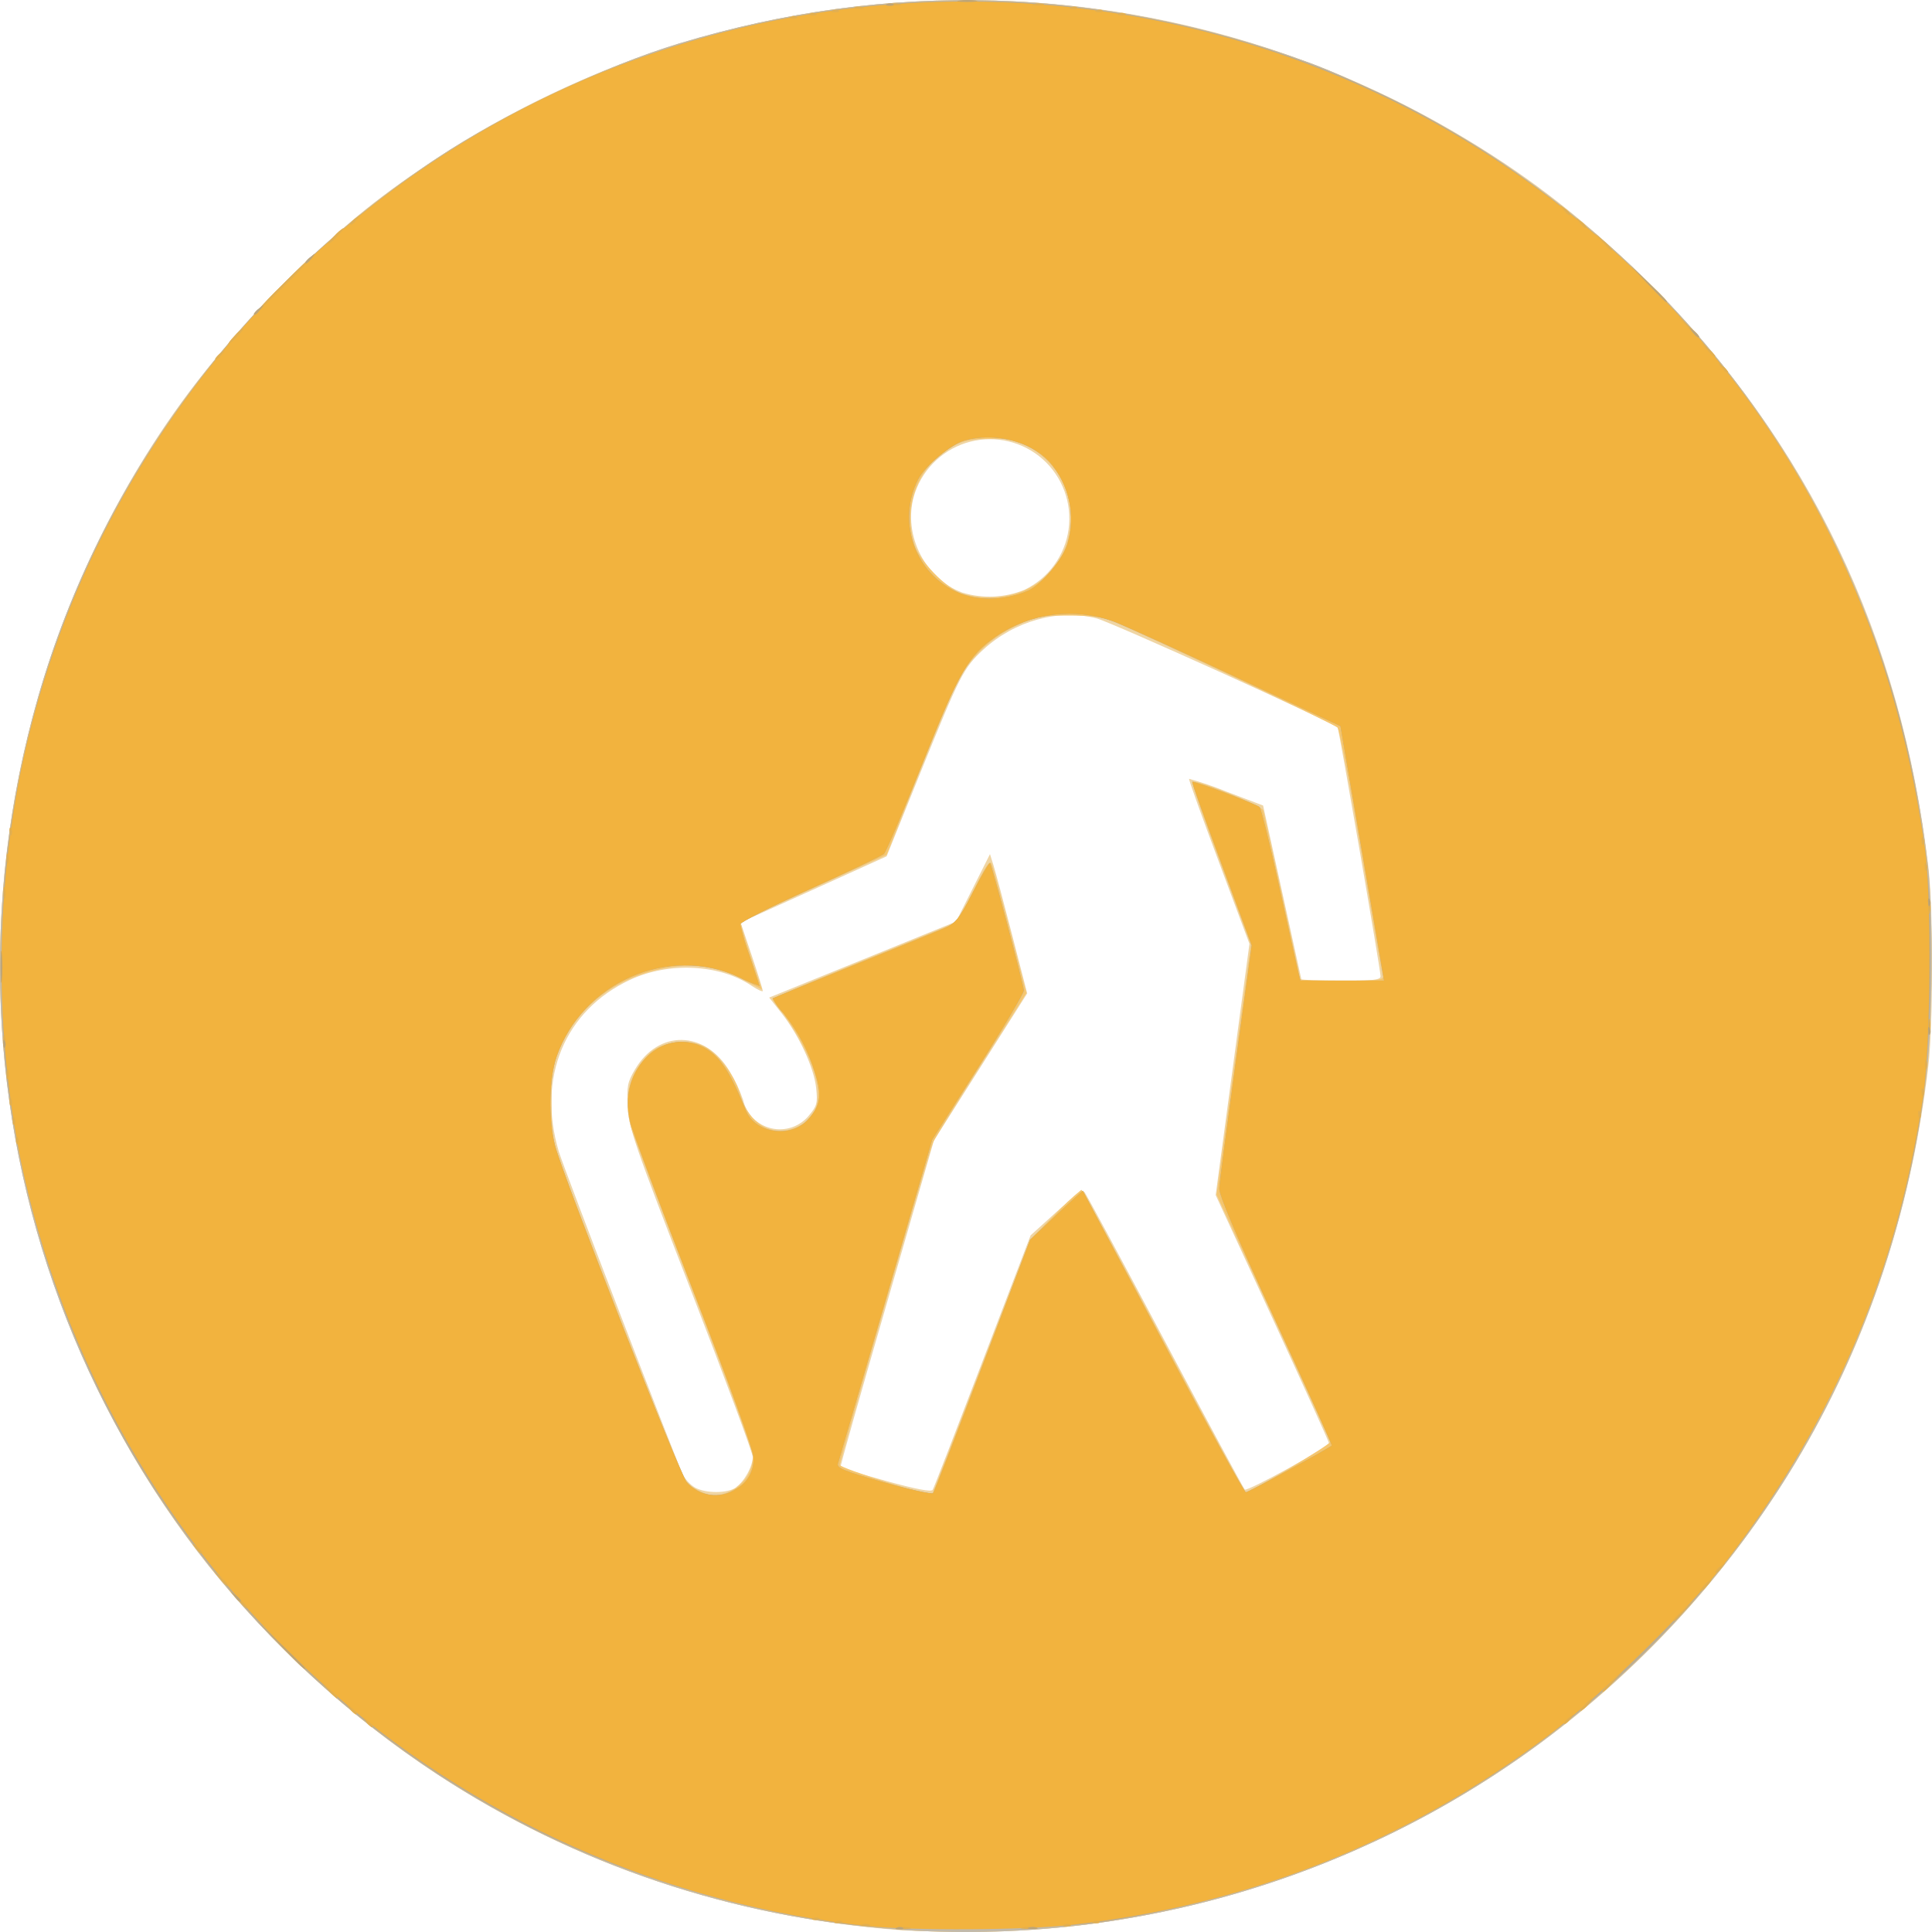 <svg width="75" height="75" viewBox="0 0 75 75" fill="none" xmlns="http://www.w3.org/2000/svg">
<path d="M34.821 74.917C25.414 74.179 16.934 70.191 10.474 63.474C7.813 60.749 5.603 57.618 3.926 54.198C1.079 48.473 -0.258 42.116 0.042 35.73C0.342 29.344 2.27 23.14 5.642 17.707C7.112 15.344 8.693 13.378 10.917 11.152C13.273 8.792 14.416 7.842 16.734 6.293C22.656 2.352 29.577 0.174 36.691 0.015C43.804 -0.144 50.816 1.721 56.909 5.394C59.575 7.004 61.62 8.616 64.041 11.032C70.205 17.174 73.81 24.71 74.858 33.642C75.048 35.25 75.048 39.774 74.858 41.384C74.168 47.255 72.322 52.617 69.376 57.314C63.317 66.971 53.443 73.275 42.087 74.723C40.254 74.955 36.579 75.056 34.829 74.917H34.821ZM28.57 57.735C28.903 57.504 29.221 56.922 29.221 56.553C29.221 56.406 28.14 53.494 26.819 50.084C24.64 44.455 24.413 43.798 24.37 42.979C24.326 42.16 24.36 42.01 24.646 41.522C25.561 39.964 27.36 39.99 28.32 41.579C28.537 41.933 28.714 42.31 28.848 42.703C28.909 42.971 29.044 43.215 29.238 43.41C29.433 43.604 29.677 43.74 29.945 43.801C30.213 43.863 30.492 43.848 30.752 43.758C31.011 43.668 31.24 43.506 31.412 43.292C31.712 42.936 31.745 42.818 31.682 42.238C31.602 41.452 31.016 40.192 30.349 39.344L29.859 38.725L33.488 37.252L37.115 35.776L37.773 34.466L38.431 33.155L38.566 33.585C38.642 33.823 38.966 35.039 39.29 36.289L39.876 38.563L38.065 41.421L36.254 44.276L34.421 50.615C33.408 54.102 32.6 56.966 32.622 56.981C32.644 56.996 33.441 57.224 34.393 57.489C35.559 57.81 36.151 57.925 36.206 57.835C36.261 57.745 37.124 55.504 38.147 52.83L40.008 47.956L40.999 47.057C41.556 46.557 42.035 46.208 42.095 46.269C42.155 46.331 43.558 48.934 45.218 52.06C46.877 55.187 48.273 57.78 48.322 57.823C48.418 57.913 51.587 56.173 51.592 56.028C51.592 55.978 50.604 53.79 49.393 51.166L47.192 46.394L47.847 41.517L48.503 36.639L47.314 33.453C46.659 31.702 46.139 30.253 46.157 30.232C46.651 30.37 47.137 30.536 47.612 30.731L49.033 31.269L49.783 34.672L50.531 38.074H52.062C53.295 38.074 53.593 38.041 53.593 37.899C53.593 37.641 51.975 28.299 51.927 28.242C51.719 28.032 43.143 24.151 42.563 24.003C41.099 23.626 39.385 24.103 38.172 25.218C37.405 25.926 37.259 26.217 35.736 29.98L34.419 33.242L32.107 34.291C30.836 34.867 29.559 35.443 29.275 35.571L28.748 35.804L29.181 37.088C29.418 37.793 29.613 38.42 29.613 38.467C29.613 38.514 29.415 38.429 29.171 38.264C27.933 37.431 25.972 37.33 24.459 38.037C21.92 39.224 20.839 41.825 21.691 44.698C21.877 45.324 26.161 56.48 26.5 57.222C26.609 57.439 26.776 57.621 26.982 57.748C27.412 57.983 28.245 57.976 28.587 57.737L28.57 57.735ZM39.774 22.895C40.23 22.675 40.624 22.346 40.921 21.937C41.219 21.529 41.411 21.053 41.482 20.552C41.552 20.052 41.497 19.541 41.323 19.067C41.149 18.592 40.86 18.168 40.483 17.831C40.106 17.494 39.651 17.256 39.16 17.136C38.668 17.017 38.155 17.02 37.665 17.146C37.175 17.272 36.724 17.517 36.351 17.859C35.978 18.201 35.695 18.629 35.528 19.106C34.991 20.623 35.849 22.454 37.36 23.005C38.154 23.247 39.006 23.208 39.774 22.895Z" fill="#EFD5A4"/>
<path d="M34.909 74.905C28.511 74.463 22.334 72.385 16.972 68.869C3.123 59.738 -3.076 43.013 1.477 27.076C3.895 18.613 9.446 11.107 16.972 6.135C19.559 4.413 23.496 2.554 26.367 1.686C34.531 -0.782 42.747 -0.528 50.839 2.44C52.727 3.131 56.126 4.868 57.958 6.078C67.522 12.369 73.508 22.125 74.838 33.583C75.058 35.47 75.026 39.792 74.779 41.815C73.505 52.285 68.228 61.376 59.768 67.677C52.603 72.963 43.79 75.527 34.906 74.91L34.909 74.905ZM28.396 57.861C28.641 57.74 28.848 57.555 28.995 57.325C29.142 57.095 29.223 56.829 29.23 56.556C29.23 56.34 28.195 53.482 26.93 50.207C25.666 46.932 24.568 44.027 24.493 43.752C24.18 42.597 24.422 41.643 25.219 40.888C25.737 40.397 26.83 40.295 27.445 40.681C27.98 41.014 28.538 41.805 28.748 42.523C29.07 43.629 29.971 44.155 30.887 43.772C31.887 43.353 32.023 42.379 31.297 40.848C31.05 40.326 30.753 39.829 30.411 39.364C30.25 39.183 30.105 38.988 29.979 38.782C29.979 38.75 31.602 38.064 33.585 37.257L37.192 35.788L37.798 34.551C38.266 33.6 38.43 33.365 38.501 33.538C38.551 33.662 38.875 34.84 39.219 36.158L39.844 38.552L38.095 41.308C37.132 42.823 36.29 44.19 36.222 44.345C36.056 44.726 32.6 56.676 32.6 56.866C32.6 56.992 36.099 58.101 36.189 58.005C36.207 57.986 37.069 55.757 38.103 53.048L39.986 48.124L40.944 47.157C41.266 46.81 41.611 46.486 41.978 46.188C42.019 46.188 43.455 48.829 45.167 52.057C46.88 55.286 48.316 57.926 48.36 57.926C48.543 57.926 51.654 56.077 51.634 55.977C51.622 55.917 50.626 53.73 49.423 51.121L47.228 46.373L47.895 41.526L48.561 36.679L47.395 33.543C46.752 31.818 46.252 30.38 46.284 30.352C46.397 30.237 48.978 31.267 49.031 31.449C49.099 31.674 50.474 37.932 50.474 38.012C50.474 38.042 51.209 38.067 52.107 38.067C53.606 38.067 53.735 38.049 53.678 37.849C53.643 37.729 53.265 35.551 52.835 33.011C52.405 30.47 52.002 28.323 51.922 28.244C51.8 28.11 44.374 24.597 43.165 24.099C42.82 23.958 42.293 23.895 41.477 23.895C40.402 23.895 40.211 23.931 39.453 24.291C38.449 24.758 37.631 25.549 37.13 26.537C36.93 26.938 36.239 28.598 35.592 30.227L34.418 33.185L31.605 34.459C30.059 35.158 28.773 35.748 28.75 35.768C28.726 35.788 28.901 36.392 29.141 37.11L29.579 38.415L28.913 38.064C28.005 37.557 26.949 37.381 25.926 37.565C24.038 37.881 22.572 38.935 21.804 40.545C21.43 41.334 21.405 41.474 21.407 42.761C21.407 43.775 21.469 44.315 21.642 44.821C22.142 46.269 26.37 57.142 26.549 57.414C26.744 57.717 27.363 58.045 27.758 58.053C27.978 58.03 28.192 57.968 28.39 57.87L28.396 57.861ZM39.786 22.914C40.279 22.69 40.703 22.339 41.014 21.897C41.325 21.454 41.513 20.937 41.557 20.398C41.616 19.797 41.5 19.192 41.223 18.655C40.946 18.119 40.519 17.674 39.994 17.374C39.494 17.078 39.271 17.028 38.468 17.031C37.755 17.031 37.412 17.098 37.032 17.299C35.661 18.032 35.032 19.585 35.496 21.129C35.684 21.765 36.73 22.847 37.343 23.04C38.147 23.285 39.011 23.242 39.786 22.919V22.914Z" fill="#F5C66F"/>
<path d="M34.909 74.905C28.511 74.463 22.334 72.385 16.972 68.869C3.123 59.738 -3.076 43.013 1.477 27.076C3.895 18.613 9.446 11.107 16.972 6.135C19.559 4.413 23.496 2.554 26.367 1.686C34.531 -0.782 42.747 -0.528 50.839 2.44C52.727 3.131 56.126 4.868 57.958 6.078C67.522 12.369 73.508 22.125 74.838 33.583C75.058 35.47 75.026 39.792 74.779 41.815C73.505 52.285 68.228 61.376 59.768 67.677C52.603 72.963 43.79 75.527 34.906 74.91L34.909 74.905ZM28.558 57.812C28.783 57.694 28.968 57.513 29.091 57.291C29.214 57.07 29.27 56.817 29.251 56.564C29.251 56.293 28.345 53.794 26.939 50.172C25.669 46.901 24.561 43.935 24.476 43.58C24.269 42.721 24.399 41.959 24.863 41.322C25.542 40.383 26.679 40.17 27.567 40.815C28.038 41.156 28.421 41.787 28.953 43.101C29.316 44 30.702 44.205 31.37 43.457C31.854 42.916 31.919 42.531 31.66 41.711C31.407 40.842 30.984 40.033 30.414 39.33C30.251 39.158 30.111 38.966 29.997 38.758C30.017 38.742 31.384 38.181 33.033 37.515C34.683 36.849 36.285 36.194 36.594 36.061C37.108 35.841 37.209 35.72 37.77 34.636C38.103 33.985 38.406 33.47 38.436 33.505C38.503 33.573 39.728 38.196 39.746 38.449C39.746 38.552 38.955 39.901 37.971 41.446L36.185 44.253L34.388 50.435C33.4 53.837 32.563 56.711 32.528 56.821C32.475 56.987 32.793 57.117 34.303 57.54C35.314 57.825 36.179 58.015 36.224 57.963C36.269 57.911 37.133 55.677 38.147 52.998L39.989 48.128L41.005 47.165C41.564 46.637 42.03 46.216 42.038 46.229C42.047 46.243 43.448 48.882 45.149 52.092C46.85 55.302 48.298 57.93 48.366 57.93C48.463 57.93 51.52 56.265 51.699 56.115C51.72 56.096 50.742 53.925 49.524 51.286C48.015 48.026 47.315 46.378 47.332 46.124C47.343 45.918 47.633 43.714 47.973 41.224L48.593 36.699L47.427 33.545C46.782 31.808 46.26 30.373 46.287 30.353C46.335 30.302 48.768 31.212 48.896 31.331C48.955 31.384 49.301 32.782 49.664 34.439C50.028 36.096 50.361 37.59 50.402 37.759L50.481 38.069H53.728L53.651 37.601C53.61 37.343 53.23 35.12 52.807 32.661L52.037 28.189L48.038 26.311C45.839 25.278 43.688 24.299 43.256 24.134C42.502 23.857 41.693 23.764 40.896 23.863C40.098 23.962 39.336 24.25 38.673 24.704C37.595 25.445 37.24 26.059 35.801 29.662C35.064 31.504 34.396 33.074 34.316 33.147C34.236 33.22 32.947 33.835 31.45 34.511C29.954 35.187 28.733 35.801 28.733 35.881C28.833 36.306 28.959 36.724 29.108 37.133C29.314 37.743 29.483 38.255 29.483 38.274C29.207 38.178 28.938 38.063 28.678 37.929C25.969 36.662 22.598 38.137 21.604 41.026C21.309 41.884 21.28 43.452 21.542 44.455C21.855 45.657 26.374 57.224 26.657 57.533C26.889 57.803 27.21 57.979 27.562 58.029C27.914 58.08 28.272 58 28.57 57.806L28.558 57.812ZM39.941 22.915C40.479 22.637 41.274 21.685 41.44 21.116C41.604 20.567 41.626 19.986 41.503 19.428C41.38 18.869 41.116 18.351 40.737 17.922C39.986 17.121 38.608 16.775 37.448 17.098C36.927 17.243 35.916 18.085 35.651 18.596C34.669 20.493 35.794 22.834 37.857 23.195C38.562 23.299 39.283 23.203 39.936 22.917L39.941 22.915Z" fill="#C2BAAB"/>
<path d="M33.118 74.724C28.423 74.131 23.406 72.531 19.574 70.404C14.742 67.767 10.547 64.102 7.288 59.666C3.555 54.653 1.17 48.642 0.291 42.017C-0.004 39.817 -0.006 35.273 0.291 33.026C1.067 27.055 2.993 21.797 6.167 16.978C16.43 1.376 36.372 -4.291 53.401 3.544C57.123 5.258 60.922 7.937 64.023 11.037C66.917 13.903 69.307 17.236 71.091 20.897C73.158 25.107 74.248 28.82 74.778 33.447C75.062 35.944 74.971 40.645 74.589 43.114C74.005 46.894 72.844 50.562 71.145 53.99C69.101 58.207 66.267 61.994 62.797 65.146C57.265 70.204 50.546 73.388 42.842 74.602C41.009 74.893 35.062 74.963 33.118 74.719V74.724ZM28.558 57.812C28.783 57.694 28.968 57.513 29.091 57.291C29.214 57.07 29.27 56.817 29.251 56.564C29.251 56.293 28.345 53.794 26.939 50.172C25.669 46.901 24.561 43.935 24.476 43.58C24.269 42.721 24.399 41.959 24.863 41.323C25.542 40.383 26.679 40.17 27.567 40.815C28.038 41.156 28.421 41.787 28.953 43.101C29.316 44 30.702 44.205 31.37 43.457C31.854 42.916 31.919 42.531 31.66 41.711C31.407 40.842 30.983 40.033 30.414 39.33C30.251 39.158 30.111 38.966 29.997 38.758C30.017 38.742 31.384 38.181 33.033 37.515C34.683 36.849 36.285 36.194 36.594 36.061C37.108 35.841 37.208 35.72 37.77 34.636C38.103 33.985 38.406 33.47 38.436 33.505C38.503 33.573 39.728 38.196 39.746 38.449C39.746 38.552 38.955 39.901 37.971 41.446L36.185 44.253L34.388 50.435C33.4 53.837 32.563 56.711 32.528 56.821C32.475 56.987 32.793 57.117 34.303 57.54C35.314 57.825 36.179 58.015 36.224 57.963C36.269 57.911 37.133 55.677 38.147 52.998L39.989 48.128L41.005 47.165C41.564 46.637 42.03 46.216 42.038 46.23C42.047 46.243 43.448 48.882 45.149 52.092C46.85 55.302 48.298 57.93 48.366 57.93C48.463 57.93 51.52 56.265 51.699 56.115C51.72 56.097 50.742 53.925 49.524 51.286C48.015 48.026 47.315 46.378 47.332 46.125C47.343 45.918 47.633 43.714 47.973 41.224L48.593 36.699L47.427 33.545C46.782 31.808 46.26 30.373 46.287 30.353C46.335 30.302 48.768 31.212 48.896 31.331C48.955 31.384 49.301 32.782 49.664 34.439C50.028 36.096 50.361 37.59 50.402 37.759L50.481 38.069H53.728L53.651 37.601C53.61 37.343 53.23 35.12 52.807 32.661L52.037 28.189L48.038 26.311C45.839 25.278 43.688 24.299 43.256 24.134C42.502 23.857 41.693 23.764 40.895 23.863C40.098 23.962 39.336 24.25 38.673 24.704C37.595 25.445 37.24 26.059 35.801 29.662C35.064 31.504 34.396 33.074 34.316 33.147C34.236 33.221 32.947 33.835 31.45 34.511C29.954 35.187 28.733 35.801 28.733 35.881C28.833 36.306 28.959 36.724 29.108 37.133C29.314 37.743 29.483 38.256 29.483 38.274C29.207 38.178 28.938 38.063 28.678 37.929C25.969 36.662 22.598 38.137 21.604 41.026C21.309 41.884 21.28 43.452 21.542 44.455C21.855 45.657 26.374 57.224 26.657 57.533C26.889 57.803 27.21 57.979 27.562 58.029C27.914 58.08 28.272 58.001 28.57 57.807L28.558 57.812ZM39.941 22.916C40.479 22.637 41.274 21.685 41.44 21.116C41.604 20.567 41.626 19.986 41.503 19.428C41.38 18.869 41.116 18.351 40.737 17.922C39.986 17.121 38.608 16.775 37.448 17.098C36.927 17.243 35.916 18.085 35.651 18.596C34.669 20.493 35.794 22.834 37.857 23.195C38.564 23.3 39.286 23.203 39.941 22.916Z" fill="#BCAD91"/>
<path d="M33.72 74.772C25.789 73.935 18.328 70.604 12.412 65.259C6.497 59.914 2.431 52.831 0.801 45.029C-0.182 40.077 -0.186 34.982 0.789 30.029C3.433 16.978 12.973 6.193 25.584 1.991C32.164 -0.205 39.224 -0.536 45.981 1.034C52.739 2.604 58.928 6.014 63.865 10.886C69.896 16.86 73.491 24.164 74.728 32.954C74.984 34.786 74.946 40.613 74.664 42.508C73.648 49.335 71.27 54.996 67.102 60.491C65.676 62.37 62.103 65.875 60.083 67.389C54.514 71.552 48.406 73.963 41.544 74.728C39.756 74.928 35.477 74.952 33.713 74.772H33.72ZM28.555 57.812C28.779 57.694 28.965 57.513 29.088 57.291C29.211 57.07 29.267 56.817 29.248 56.564C29.248 56.293 28.341 53.794 26.935 50.172C25.666 46.901 24.558 43.935 24.473 43.58C24.266 42.721 24.396 41.959 24.859 41.323C25.539 40.383 26.675 40.17 27.563 40.815C28.035 41.156 28.418 41.787 28.95 43.101C29.313 44 30.699 44.205 31.367 43.457C31.85 42.916 31.915 42.531 31.657 41.711C31.404 40.842 30.98 40.033 30.411 39.33C30.248 39.158 30.108 38.966 29.994 38.758C30.014 38.742 31.38 38.181 33.03 37.515C34.679 36.849 36.282 36.194 36.59 36.061C37.105 35.841 37.205 35.72 37.767 34.636C38.1 33.985 38.403 33.47 38.433 33.505C38.5 33.573 39.724 38.196 39.743 38.449C39.743 38.552 38.951 39.901 37.968 41.446L36.182 44.253L34.388 50.435C33.4 53.837 32.563 56.711 32.528 56.821C32.475 56.987 32.793 57.117 34.303 57.54C35.314 57.825 36.179 58.015 36.224 57.963C36.269 57.911 37.133 55.677 38.147 52.998L39.989 48.128L41.005 47.165C41.564 46.637 42.03 46.216 42.038 46.23C42.047 46.243 43.448 48.882 45.149 52.092C46.85 55.302 48.298 57.93 48.366 57.93C48.463 57.93 51.52 56.265 51.699 56.115C51.72 56.097 50.742 53.925 49.524 51.286C48.015 48.026 47.315 46.378 47.332 46.125C47.343 45.918 47.633 43.714 47.973 41.224L48.593 36.699L47.427 33.545C46.782 31.808 46.261 30.373 46.287 30.353C46.335 30.302 48.768 31.212 48.896 31.331C48.955 31.384 49.301 32.782 49.664 34.439C50.028 36.096 50.361 37.59 50.402 37.759L50.481 38.069H53.728L53.651 37.601C53.61 37.343 53.23 35.12 52.807 32.661L52.037 28.189L48.038 26.311C45.839 25.278 43.688 24.299 43.257 24.134C42.502 23.857 41.693 23.764 40.896 23.863C40.098 23.962 39.336 24.25 38.673 24.704C37.595 25.445 37.24 26.059 35.801 29.662C35.064 31.504 34.396 33.074 34.316 33.147C34.236 33.22 32.947 33.835 31.45 34.511C29.954 35.187 28.733 35.801 28.733 35.881C28.833 36.306 28.959 36.724 29.108 37.133C29.314 37.743 29.483 38.255 29.483 38.274C29.207 38.178 28.938 38.063 28.678 37.929C25.969 36.662 22.598 38.137 21.604 41.026C21.309 41.884 21.28 43.452 21.542 44.455C21.855 45.657 26.374 57.224 26.657 57.533C26.889 57.803 27.21 57.979 27.562 58.029C27.914 58.08 28.272 58.001 28.57 57.807L28.555 57.812ZM39.938 22.915C40.476 22.637 41.27 21.685 41.437 21.116C41.601 20.567 41.622 19.986 41.499 19.428C41.376 18.869 41.113 18.351 40.734 17.922C39.983 17.121 38.605 16.775 37.445 17.098C36.924 17.243 35.912 18.085 35.647 18.596C34.666 20.493 35.791 22.834 37.853 23.195C38.559 23.299 39.279 23.203 39.933 22.917L39.938 22.915Z" fill="#F2B33E"/>
<path d="M34.876 74.828C35.02 74.797 35.169 74.797 35.312 74.828C35.434 74.86 35.336 74.885 35.094 74.885C34.852 74.885 34.756 74.86 34.876 74.828ZM39.688 74.828C39.853 74.797 40.022 74.797 40.187 74.828C40.307 74.858 40.187 74.883 39.906 74.882C39.624 74.88 39.533 74.855 39.688 74.825V74.828ZM33.438 74.71C33.539 74.675 33.65 74.675 33.751 74.71C33.838 74.743 33.766 74.772 33.595 74.772C33.423 74.772 33.353 74.743 33.438 74.71ZM41.319 74.71C41.356 74.692 41.398 74.683 41.44 74.684C41.482 74.686 41.523 74.698 41.559 74.72C41.6 74.762 41.527 74.79 41.392 74.785C41.257 74.78 41.217 74.75 41.317 74.71H41.319ZM32.447 74.585C32.484 74.567 32.526 74.558 32.568 74.56C32.61 74.561 32.651 74.574 32.687 74.595C32.728 74.637 32.655 74.665 32.52 74.66C32.385 74.655 32.345 74.625 32.445 74.585H32.447ZM42.443 74.585C42.481 74.567 42.523 74.558 42.565 74.56C42.606 74.561 42.647 74.574 42.683 74.595C42.725 74.637 42.652 74.665 42.517 74.66C42.382 74.655 42.342 74.625 42.442 74.585H42.443ZM31.572 74.46C31.61 74.442 31.651 74.433 31.693 74.435C31.735 74.436 31.776 74.449 31.812 74.47C31.854 74.512 31.78 74.54 31.645 74.535C31.51 74.53 31.47 74.5 31.57 74.46H31.572ZM14.211 66.834C14.055 66.636 14.059 66.631 14.258 66.788C14.456 66.944 14.533 67.053 14.424 67.053C14.338 66.995 14.263 66.921 14.206 66.834H14.211ZM60.711 66.881C60.768 66.794 60.842 66.72 60.929 66.663C61.127 66.506 61.132 66.511 60.977 66.71C60.822 66.908 60.711 66.984 60.711 66.876V66.881ZM13.586 66.335C13.43 66.137 13.435 66.132 13.633 66.288C13.831 66.445 13.908 66.553 13.8 66.553C13.713 66.496 13.639 66.422 13.581 66.335H13.586ZM61.524 66.178C61.602 66.077 61.7 65.992 61.812 65.929C61.847 65.929 61.772 66.042 61.645 66.178C61.566 66.28 61.468 66.365 61.355 66.428C61.325 66.421 61.399 66.31 61.524 66.172V66.178ZM12.718 65.586L12.415 65.243L12.758 65.544C13.08 65.827 13.16 65.929 13.062 65.929C12.934 65.826 12.819 65.708 12.718 65.579V65.586ZM62.202 65.641C62.324 65.493 62.461 65.357 62.608 65.234L63.015 64.868L62.647 65.273C62.305 65.652 62.202 65.737 62.202 65.641ZM10.912 63.892L10.041 62.988L10.945 63.859C11.445 64.337 11.852 64.745 11.852 64.763C11.852 64.855 11.72 64.733 10.912 63.892ZM64.959 62.893C65.082 62.746 65.218 62.61 65.366 62.487L65.772 62.121L65.404 62.524C65.062 62.903 64.959 62.988 64.959 62.892V62.893ZM9.219 62.089L8.916 61.746L9.259 62.047C9.387 62.149 9.502 62.264 9.603 62.392C9.603 62.49 9.501 62.41 9.219 62.089ZM66.147 61.558C66.226 61.456 66.324 61.372 66.435 61.308C66.47 61.308 66.395 61.421 66.269 61.558C66.19 61.66 66.091 61.745 65.979 61.808C65.956 61.801 66.022 61.691 66.147 61.551V61.558ZM8.53 61.276L8.291 60.997L8.571 61.233C8.836 61.458 8.905 61.566 8.81 61.566C8.702 61.482 8.608 61.382 8.53 61.27V61.276ZM66.584 61.012C66.641 60.925 66.715 60.851 66.802 60.794C67 60.637 67.005 60.642 66.85 60.84C66.695 61.038 66.584 61.108 66.584 61.005V61.012ZM7.588 60.091C7.432 59.893 7.437 59.888 7.635 60.044C7.722 60.102 7.796 60.176 7.853 60.263C7.853 60.366 7.752 60.299 7.588 60.096V60.091ZM0.616 44.245C0.616 44.1 0.651 44.07 0.691 44.17C0.71 44.207 0.721 44.248 0.721 44.29C0.721 44.331 0.71 44.373 0.691 44.41C0.649 44.451 0.619 44.376 0.624 44.243L0.616 44.245ZM0.491 43.495C0.491 43.351 0.526 43.321 0.566 43.42C0.585 43.457 0.596 43.499 0.596 43.54C0.596 43.582 0.585 43.623 0.566 43.66C0.524 43.702 0.494 43.627 0.499 43.494L0.491 43.495ZM74.466 43.246C74.466 43.101 74.501 43.071 74.541 43.171C74.561 43.208 74.571 43.249 74.571 43.291C74.571 43.332 74.561 43.374 74.541 43.41C74.499 43.452 74.469 43.377 74.474 43.244L74.466 43.246ZM0.366 42.746C0.366 42.6 0.401 42.57 0.441 42.67C0.46 42.706 0.471 42.748 0.471 42.789C0.471 42.831 0.46 42.872 0.441 42.909C0.399 42.951 0.369 42.878 0.374 42.743L0.366 42.746ZM74.591 42.377C74.591 42.23 74.626 42.2 74.666 42.3C74.686 42.337 74.696 42.378 74.696 42.42C74.696 42.462 74.686 42.503 74.666 42.54C74.624 42.581 74.594 42.508 74.599 42.373L74.591 42.377ZM0.251 41.696C0.251 41.529 0.279 41.454 0.314 41.541C0.349 41.642 0.349 41.751 0.314 41.852C0.279 41.939 0.251 41.867 0.251 41.696ZM74.726 41.321C74.726 41.154 74.754 41.079 74.789 41.166C74.824 41.267 74.824 41.377 74.789 41.477C74.754 41.564 74.726 41.492 74.726 41.321ZM0.131 40.379C0.131 40.172 0.161 40.104 0.192 40.225C0.226 40.348 0.226 40.477 0.192 40.6C0.159 40.683 0.132 40.585 0.136 40.379H0.131ZM74.861 39.816C74.861 39.576 74.886 39.483 74.918 39.597C74.949 39.742 74.949 39.891 74.918 40.035C74.886 40.155 74.861 40.057 74.861 39.816ZM0.024 37.513C0.024 36.963 0.046 36.754 0.072 37.048C0.099 37.381 0.099 37.715 0.072 38.047C0.046 38.302 0.024 38.062 0.024 37.513ZM74.861 35.202C74.861 34.962 74.886 34.869 74.918 34.984C74.949 35.128 74.949 35.277 74.918 35.422C74.886 35.55 74.861 35.443 74.861 35.202ZM0.131 34.641C0.131 34.434 0.161 34.366 0.192 34.487C0.226 34.61 0.226 34.739 0.192 34.862C0.159 34.945 0.132 34.847 0.136 34.641H0.131ZM74.716 33.632C74.716 33.485 74.751 33.455 74.791 33.555C74.811 33.592 74.821 33.633 74.821 33.675C74.821 33.717 74.811 33.758 74.791 33.795C74.749 33.837 74.719 33.763 74.724 33.628L74.716 33.632ZM0.251 33.329C0.251 33.162 0.279 33.087 0.314 33.174C0.349 33.275 0.349 33.384 0.314 33.485C0.279 33.572 0.251 33.5 0.251 33.329ZM74.591 32.633C74.591 32.486 74.626 32.456 74.666 32.556C74.686 32.593 74.696 32.634 74.696 32.676C74.696 32.718 74.686 32.759 74.666 32.796C74.624 32.837 74.594 32.764 74.599 32.629L74.591 32.633ZM0.366 32.258C0.366 32.111 0.401 32.081 0.441 32.181C0.46 32.218 0.471 32.26 0.471 32.301C0.471 32.343 0.46 32.384 0.441 32.421C0.399 32.463 0.369 32.389 0.374 32.255L0.366 32.258ZM66.819 14.254C66.662 14.056 66.667 14.051 66.865 14.207C66.952 14.264 67.026 14.338 67.083 14.425C67.083 14.529 66.982 14.462 66.819 14.254ZM8.353 13.921C8.41 13.834 8.484 13.76 8.571 13.703C8.77 13.546 8.775 13.551 8.62 13.749C8.465 13.947 8.353 14.024 8.353 13.916V13.921ZM66.26 13.571L66.022 13.29L66.302 13.528C66.409 13.607 66.504 13.701 66.584 13.808C66.584 13.904 66.484 13.831 66.26 13.571ZM9.103 13.04C9.204 12.917 9.324 12.812 9.459 12.727C9.493 12.727 9.389 12.868 9.228 13.04C9.127 13.162 9.007 13.267 8.873 13.351C8.838 13.348 8.941 13.208 9.103 13.037V13.04ZM65.514 12.697L65.147 12.291L65.552 12.657C65.701 12.779 65.837 12.915 65.959 13.063C65.956 13.157 65.856 13.072 65.514 12.694V12.697ZM10.974 11.039C11.624 10.386 12.185 9.851 12.218 9.851C11.868 10.268 11.494 10.665 11.099 11.039C10.449 11.691 9.889 12.224 9.854 12.224C10.205 11.809 10.579 11.413 10.974 11.039ZM63.956 11.007L63.273 10.289L63.991 10.972C64.658 11.606 64.767 11.725 64.674 11.725C64.654 11.725 64.331 11.402 63.956 11.007ZM62.202 9.384L61.898 9.041L62.242 9.344C62.369 9.445 62.484 9.56 62.585 9.687C62.585 9.785 62.483 9.705 62.202 9.384ZM12.973 9.165C13.075 9.043 13.195 8.937 13.33 8.852C13.363 8.852 13.26 8.994 13.098 9.165C12.997 9.287 12.877 9.392 12.743 9.477C12.712 9.477 12.815 9.337 12.973 9.165ZM61.317 8.634C61.16 8.436 61.165 8.431 61.364 8.588C61.45 8.645 61.525 8.719 61.582 8.806C61.582 8.909 61.48 8.842 61.317 8.639V8.634ZM13.598 8.681C13.655 8.594 13.729 8.52 13.816 8.463C14.014 8.306 14.02 8.311 13.864 8.509C13.71 8.708 13.598 8.784 13.598 8.676V8.681ZM60.692 8.135C60.536 7.937 60.541 7.932 60.739 8.088C60.826 8.145 60.9 8.219 60.957 8.306C60.957 8.409 60.855 8.343 60.692 8.14V8.135ZM30.702 0.65C30.74 0.632 30.782 0.623 30.823 0.625C30.865 0.626 30.906 0.639 30.942 0.66C30.984 0.702 30.91 0.732 30.776 0.725C30.641 0.719 30.601 0.69 30.701 0.65H30.702ZM31.452 0.525C31.49 0.507 31.531 0.498 31.573 0.5C31.615 0.502 31.656 0.514 31.692 0.535C31.734 0.577 31.66 0.607 31.525 0.6C31.39 0.594 31.347 0.565 31.447 0.525H31.452ZM43.448 0.525C43.486 0.507 43.527 0.498 43.569 0.5C43.611 0.502 43.652 0.514 43.688 0.535C43.73 0.577 43.656 0.607 43.521 0.6C43.386 0.594 43.343 0.565 43.443 0.525H43.448ZM32.327 0.401C32.364 0.382 32.406 0.373 32.448 0.375C32.49 0.377 32.531 0.389 32.567 0.411C32.608 0.452 32.535 0.482 32.4 0.476C32.265 0.469 32.225 0.441 32.325 0.401H32.327ZM42.573 0.401C42.611 0.382 42.653 0.373 42.694 0.375C42.736 0.377 42.777 0.389 42.813 0.411C42.855 0.452 42.782 0.482 42.647 0.476C42.512 0.469 42.472 0.441 42.572 0.401H42.573ZM33.193 0.279C33.295 0.244 33.405 0.244 33.506 0.279C33.593 0.312 33.521 0.342 33.35 0.342C33.178 0.342 33.108 0.312 33.193 0.279ZM41.574 0.279C41.611 0.26 41.653 0.252 41.695 0.253C41.737 0.255 41.778 0.267 41.813 0.289C41.855 0.331 41.782 0.361 41.647 0.354C41.512 0.347 41.472 0.319 41.572 0.279H41.574ZM34.506 0.154C34.65 0.123 34.799 0.123 34.943 0.154C35.064 0.186 34.966 0.211 34.724 0.211C34.483 0.211 34.381 0.182 34.501 0.151L34.506 0.154ZM40.131 0.154C40.254 0.121 40.383 0.121 40.506 0.154C40.591 0.189 40.491 0.214 40.286 0.212C40.081 0.211 40.009 0.181 40.131 0.149V0.154ZM37.257 0.028C37.464 -0.003 37.674 -0.003 37.882 0.028C38.035 0.056 37.882 0.079 37.537 0.079C37.192 0.079 37.067 0.054 37.257 0.026V0.028Z" fill="#E2AF50"/>
<path d="M34.821 74.828C34.858 74.81 34.9 74.801 34.942 74.803C34.984 74.804 35.025 74.817 35.061 74.838C35.102 74.88 35.029 74.91 34.894 74.903C34.759 74.897 34.719 74.868 34.819 74.828H34.821ZM39.936 74.828C40.037 74.793 40.148 74.793 40.249 74.828C40.336 74.862 40.264 74.89 40.093 74.89C39.921 74.89 39.851 74.862 39.936 74.828ZM10.912 63.889L10.041 62.985L10.945 63.856C11.445 64.334 11.852 64.742 11.852 64.76C11.852 64.855 11.72 64.735 10.912 63.892V63.889ZM9.088 61.958C8.931 61.759 8.936 61.754 9.134 61.911C9.221 61.968 9.296 62.042 9.353 62.129C9.353 62.232 9.251 62.166 9.088 61.962V61.958ZM0.116 40.498C0.116 40.353 0.151 40.324 0.191 40.423C0.21 40.46 0.221 40.502 0.221 40.543C0.221 40.585 0.21 40.626 0.191 40.663C0.149 40.705 0.119 40.632 0.124 40.497L0.116 40.498ZM74.841 39.999C74.841 39.854 74.876 39.824 74.916 39.924C74.936 39.961 74.946 40.002 74.946 40.044C74.946 40.086 74.936 40.127 74.916 40.164C74.874 40.205 74.844 40.132 74.849 39.997L74.841 39.999ZM0.024 37.513C0.024 36.963 0.046 36.754 0.072 37.048C0.099 37.381 0.099 37.715 0.072 38.047C0.046 38.302 0.024 38.062 0.024 37.513ZM74.841 35.005C74.841 34.859 74.876 34.829 74.916 34.929C74.936 34.966 74.946 35.007 74.946 35.049C74.946 35.09 74.936 35.132 74.916 35.169C74.874 35.21 74.844 35.137 74.849 35.002L74.841 35.005ZM65.694 12.88C65.537 12.682 65.542 12.677 65.741 12.834C65.827 12.891 65.902 12.965 65.959 13.052C65.959 13.155 65.857 13.088 65.694 12.885V12.88ZM9.853 12.178C9.91 12.091 9.984 12.017 10.071 11.959C10.269 11.803 10.274 11.808 10.119 12.006C9.964 12.204 9.853 12.281 9.853 12.172V12.178ZM63.956 11.012L63.273 10.294L63.991 10.977C64.658 11.611 64.767 11.73 64.674 11.73C64.654 11.73 64.331 11.407 63.956 11.012ZM11.852 10.179C11.909 10.093 11.983 10.018 12.07 9.961C12.268 9.805 12.273 9.81 12.118 10.008C11.963 10.206 11.852 10.283 11.852 10.174V10.179ZM34.446 0.151C34.484 0.132 34.525 0.123 34.567 0.125C34.609 0.127 34.65 0.139 34.686 0.161C34.728 0.202 34.654 0.232 34.519 0.226C34.384 0.219 34.346 0.191 34.446 0.151ZM37.252 0.023C37.459 -0.008 37.669 -0.008 37.877 0.023C38.03 0.051 37.877 0.074 37.532 0.074C37.187 0.074 37.062 0.049 37.252 0.021V0.023Z" fill="#BDA578"/>
</svg>
